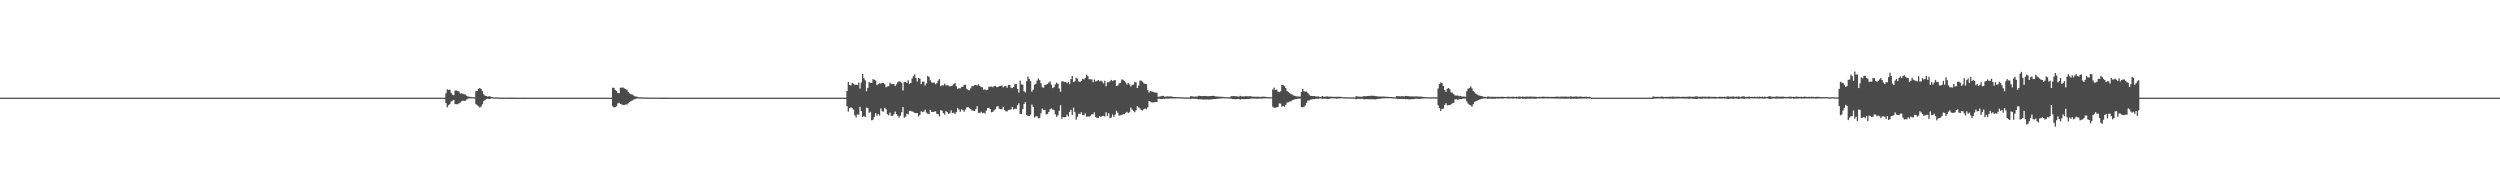 <?xml version="1.0" encoding="UTF-8"?>
<svg xmlns="http://www.w3.org/2000/svg" width="1920" height="150">
  <path d="M0 75.000h1v1.000H0zM1 75.000h1v1.000H1zM2 75.000h1v1.000H2zM3 75.000h1v1.000H3zM4 75.000h1v1.000H4zM5 75.000h1v1.000H5zM6 75.000h1v1.000H6zM7 75.000h1v1.000H7zM8 75.000h1v1.000H8zM9 75.000h1v1.000H9zM10 75.000h1v1.000H10zM11 75.000h1v1.000H11zM12 75.000h1v1.000H12zM13 75.000h1v1.000H13zM14 75.000h1v1.000H14zM15 75.000h1v1.000H15zM16 75.000h1v1.000H16zM17 75.000h1v1.000H17zM18 75.000h1v1.000H18zM19 75.000h1v1.000H19zM20 75.000h1v1.000H20zM21 75.000h1v1.000H21zM22 75.000h1v1.000H22zM23 75.000h1v1.000H23zM24 75.000h1v1.000H24zM25 75.000h1v1.000H25zM26 75.000h1v1.000H26zM27 75.000h1v1.000H27zM28 75.000h1v1.000H28zM29 75.000h1v1.000H29zM30 75.000h1v1.000H30zM31 75.000h1v1.000H31zM32 75.000h1v1.000H32zM33 75.000h1v1.000H33zM34 75.000h1v1.000H34zM35 75.000h1v1.000H35zM36 75.000h1v1.000H36zM37 75.000h1v1.000H37zM38 75.000h1v1.000H38zM39 75.000h1v1.000H39zM40 75.000h1v1.000H40zM41 75.000h1v1.000H41zM42 75.000h1v1.000H42zM43 75.000h1v1.000H43zM44 75.000h1v1.000H44zM45 75.000h1v1.000H45zM46 75.000h1v1.000H46zM47 75.000h1v1.000H47zM48 75.000h1v1.000H48zM49 75.000h1v1.000H49zM50 75.000h1v1.000H50zM51 75.000h1v1.000H51zM52 75.000h1v1.000H52zM53 75.000h1v1.000H53zM54 75.000h1v1.000H54zM55 75.000h1v1.000H55zM56 75.000h1v1.000H56zM57 75.000h1v1.000H57zM58 75.000h1v1.000H58zM59 75.000h1v1.000H59zM60 75.000h1v1.000H60zM61 75.000h1v1.000H61zM62 75.000h1v1.000H62zM63 75.000h1v1.000H63zM64 75.000h1v1.000H64zM65 75.000h1v1.000H65zM66 75.000h1v1.000H66zM67 75.000h1v1.000H67zM68 75.000h1v1.000H68zM69 75.000h1v1.000H69zM70 75.000h1v1.000H70zM71 75.000h1v1.000H71zM72 75.000h1v1.000H72zM73 75.000h1v1.000H73zM74 75.000h1v1.000H74zM75 75.000h1v1.000H75zM76 75.000h1v1.000H76zM77 75.000h1v1.000H77zM78 75.000h1v1.000H78zM79 75.000h1v1.000H79zM80 75.000h1v1.000H80zM81 75.000h1v1.000H81zM82 75.000h1v1.000H82zM83 75.000h1v1.000H83zM84 75.000h1v1.000H84zM85 75.000h1v1.000H85zM86 75.000h1v1.000H86zM87 75.000h1v1.000H87zM88 75.000h1v1.000H88zM89 75.000h1v1.000H89zM90 75.000h1v1.000H90zM91 75.000h1v1.000H91zM92 75.000h1v1.000H92zM93 75.000h1v1.000H93zM94 75.000h1v1.000H94zM95 75.000h1v1.000H95zM96 75.000h1v1.000H96zM97 75.000h1v1.000H97zM98 75.000h1v1.000H98zM99 75.000h1v1.000H99zM100 75.000h1v1.000H100zM101 75.000h1v1.000H101zM102 75.000h1v1.000H102zM103 75.000h1v1.000H103zM104 75.000h1v1.000H104zM105 75.000h1v1.000H105zM106 75.000h1v1.000H106zM107 75.000h1v1.000H107zM108 75.000h1v1.000H108zM109 75.000h1v1.000H109zM110 75.000h1v1.000H110zM111 75.000h1v1.000H111zM112 75.000h1v1.000H112zM113 75.000h1v1.000H113zM114 75.000h1v1.000H114zM115 75.000h1v1.000H115zM116 75.000h1v1.000H116zM117 75.000h1v1.000H117zM118 75.000h1v1.000H118zM119 75.000h1v1.000H119zM120 75.000h1v1.000H120zM121 75.000h1v1.000H121zM122 75.000h1v1.000H122zM123 75.000h1v1.000H123zM124 75.000h1v1.000H124zM125 75.000h1v1.000H125zM126 75.000h1v1.000H126zM127 75.000h1v1.000H127zM128 75.000h1v1.000H128zM129 75.000h1v1.000H129zM130 75.000h1v1.000H130zM131 75.000h1v1.000H131zM132 75.000h1v1.000H132zM133 75.000h1v1.000H133zM134 75.000h1v1.000H134zM135 75.000h1v1.000H135zM136 75.000h1v1.000H136zM137 75.000h1v1.000H137zM138 75.000h1v1.000H138zM139 75.000h1v1.000H139zM140 75.000h1v1.000H140zM141 75.000h1v1.000H141zM142 75.000h1v1.000H142zM143 75.000h1v1.000H143zM144 75.000h1v1.000H144zM145 75.000h1v1.000H145zM146 75.000h1v1.000H146zM147 75.000h1v1.000H147zM148 75.000h1v1.000H148zM149 75.000h1v1.000H149zM150 75.000h1v1.000H150zM151 75.000h1v1.000H151zM152 75.000h1v1.000H152zM153 75.000h1v1.000H153zM154 75.000h1v1.000H154zM155 75.000h1v1.000H155zM156 75.000h1v1.000H156zM157 75.000h1v1.000H157zM158 75.000h1v1.000H158zM159 75.000h1v1.000H159zM160 75.000h1v1.000H160zM161 75.000h1v1.000H161zM162 75.000h1v1.000H162zM163 75.000h1v1.000H163zM164 75.000h1v1.000H164zM165 75.000h1v1.000H165zM166 75.000h1v1.000H166zM167 75.000h1v1.000H167zM168 75.000h1v1.000H168zM169 75.000h1v1.000H169zM170 75.000h1v1.000H170zM171 75.000h1v1.000H171zM172 75.000h1v1.000H172zM173 75.000h1v1.000H173zM174 75.000h1v1.000H174zM175 75.000h1v1.000H175zM176 75.000h1v1.000H176zM177 75.000h1v1.000H177zM178 75.000h1v1.000H178zM179 75.000h1v1.000H179zM180 75.000h1v1.000H180zM181 75.000h1v1.000H181zM182 75.000h1v1.000H182zM183 75.000h1v1.000H183zM184 75.000h1v1.000H184zM185 75.000h1v1.000H185zM186 75.000h1v1.000H186zM187 75.000h1v1.000H187zM188 75.000h1v1.000H188zM189 75.000h1v1.000H189zM190 75.000h1v1.000H190zM191 75.000h1v1.000H191zM192 75.000h1v1.000H192zM193 75.000h1v1.000H193zM194 75.000h1v1.000H194zM195 75.000h1v1.000H195zM196 75.000h1v1.000H196zM197 75.000h1v1.000H197zM198 75.000h1v1.000H198zM199 75.000h1v1.000H199zM200 75.000h1v1.000H200zM201 75.000h1v1.000H201zM202 75.000h1v1.000H202zM203 75.000h1v1.000H203zM204 75.000h1v1.000H204zM205 75.000h1v1.000H205zM206 75.000h1v1.000H206zM207 75.000h1v1.000H207zM208 75.000h1v1.000H208zM209 75.000h1v1.000H209zM210 75.000h1v1.000H210zM211 75.000h1v1.000H211zM212 75.000h1v1.000H212zM213 75.000h1v1.000H213zM214 75.000h1v1.000H214zM215 75.000h1v1.000H215zM216 75.000h1v1.000H216zM217 75.000h1v1.000H217zM218 75.000h1v1.000H218zM219 75.000h1v1.000H219zM220 75.000h1v1.000H220zM221 75.000h1v1.000H221zM222 75.000h1v1.000H222zM223 75.000h1v1.000H223zM224 75.000h1v1.000H224zM225 75.000h1v1.000H225zM226 75.000h1v1.000H226zM227 75.000h1v1.000H227zM228 75.000h1v1.000H228zM229 75.000h1v1.000H229zM230 75.000h1v1.000H230zM231 75.000h1v1.000H231zM232 75.000h1v1.000H232zM233 75.000h1v1.000H233zM234 75.000h1v1.000H234zM235 75.000h1v1.000H235zM236 75.000h1v1.000H236zM237 75.000h1v1.000H237zM238 75.000h1v1.000H238zM239 75.000h1v1.000H239zM240 75.000h1v1.000H240zM241 75.000h1v1.000H241zM242 75.000h1v1.000H242zM243 75.000h1v1.000H243zM244 75.000h1v1.000H244zM245 75.000h1v1.000H245zM246 75.000h1v1.000H246zM247 75.000h1v1.000H247zM248 75.000h1v1.000H248zM249 75.000h1v1.000H249zM250 75.000h1v1.000H250zM251 75.000h1v1.000H251zM252 75.000h1v1.000H252zM253 75.000h1v1.000H253zM254 75.000h1v1.000H254zM255 75.000h1v1.000H255zM256 75.000h1v1.000H256zM257 75.000h1v1.000H257zM258 75.000h1v1.000H258zM259 75.000h1v1.000H259zM260 75.000h1v1.000H260zM261 75.000h1v1.000H261zM262 75.000h1v1.000H262zM263 75.000h1v1.000H263zM264 75.000h1v1.000H264zM265 75.000h1v1.000H265zM266 75.000h1v1.000H266zM267 75.000h1v1.000H267zM268 75.000h1v1.000H268zM269 75.000h1v1.000H269zM270 75.000h1v1.000H270zM271 75.000h1v1.000H271zM272 75.000h1v1.000H272zM273 75.000h1v1.000H273zM274 75.000h1v1.000H274zM275 75.000h1v1.000H275zM276 75.000h1v1.000H276zM277 75.000h1v1.000H277zM278 75.000h1v1.000H278zM279 75.000h1v1.000H279zM280 75.000h1v1.000H280zM281 75.000h1v1.000H281zM282 75.000h1v1.000H282zM283 75.000h1v1.000H283zM284 75.000h1v1.000H284zM285 75.000h1v1.000H285zM286 75.000h1v1.000H286zM287 75.000h1v1.000H287zM288 75.000h1v1.000H288zM289 75.000h1v1.000H289zM290 75.000h1v1.000H290zM291 75.000h1v1.000H291zM292 75.000h1v1.000H292zM293 75.000h1v1.000H293zM294 75.000h1v1.000H294zM295 75.000h1v1.000H295zM296 75.000h1v1.000H296zM297 75.000h1v1.000H297zM298 75.000h1v1.000H298zM299 75.000h1v1.000H299zM300 75.000h1v1.000H300zM301 75.000h1v1.000H301zM302 75.000h1v1.000H302zM303 75.000h1v1.000H303zM304 75.000h1v1.000H304zM305 75.000h1v1.000H305zM306 75.000h1v1.000H306zM307 75.000h1v1.000H307zM308 75.000h1v1.000H308zM309 75.000h1v1.000H309zM310 75.000h1v1.000H310zM311 75.000h1v1.000H311zM312 75.000h1v1.000H312zM313 75.000h1v1.000H313zM314 75.000h1v1.000H314zM315 75.000h1v1.000H315zM316 75.000h1v1.000H316zM317 75.000h1v1.000H317zM318 75.000h1v1.000H318zM319 75.000h1v1.000H319zM320 75.000h1v1.000H320zM321 75.000h1v1.000H321zM322 75.000h1v1.000H322zM323 75.000h1v1.000H323zM324 75.000h1v1.000H324zM325 75.000h1v1.000H325zM326 75.000h1v1.000H326zM327 75.000h1v1.000H327zM328 75.000h1v1.000H328zM329 75.000h1v1.000H329zM330 75.000h1v1.000H330zM331 75.000h1v1.000H331zM332 75.000h1v1.000H332zM333 75.000h1v1.000H333zM334 75.000h1v1.000H334zM335 75.000h1v1.000H335zM336 75.000h1v1.000H336zM337 75.000h1v1.000H337zM338 75.000h1v1.000H338zM339 75.000h1v1.000H339zM340 75.000h1v1.000H340zM341 75.000h1v1.000H341zM342 71.612h1v7.573H342zM343 68.605h1v13.849H343zM344 69.143h1v11.652H344zM345 68.822h1v11.184H345zM346 71.286h1v6.687H346zM347 72.721h1v4.629H347zM348 73.106h1v3.603H348zM349 69.586h1v10.377H349zM350 69.435h1v10.602H350zM351 70.007h1v10.121H351zM352 70.224h1v9.180H352zM353 71.889h1v6.870H353zM354 71.566h1v6.236H354zM355 72.063h1v5.201H355zM356 72.277h1v5.224H356zM357 72.632h1v4.752H357zM358 73.560h1v2.854H358zM359 74.172h1v1.513H359zM360 74.267h1v1.346H360zM361 74.408h1v1.086H361zM362 74.702h1v1.000H362zM363 74.585h1v1.000H363zM364 74.769h1v1.000H364zM365 69.998h1v9.980H365zM366 69.849h1v10.993H366zM367 68.341h1v13.324H367zM368 67.512h1v15.077H368zM369 68.277h1v13.662H369zM370 70.021h1v10.132H370zM371 72.341h1v5.449H371zM372 73.548h1v3.194H372zM373 73.803h1v2.402H373zM374 74.198h1v1.636H374zM375 73.929h1v2.134H375zM376 74.057h1v1.880H376zM377 74.520h1v1.000H377zM378 74.644h1v1.000H378zM379 74.814h1v1.000H379zM380 74.849h1v1.000H380zM381 74.806h1v1.000H381zM382 74.838h1v1.000H382zM383 74.906h1v1.000H383zM384 74.946h1v1.000H384zM385 74.928h1v1.000H385zM386 74.922h1v1.000H386zM387 74.963h1v1.000H387zM388 74.952h1v1.000H388zM389 74.951h1v1.000H389zM390 74.967h1v1.000H390zM391 74.960h1v1.000H391zM392 74.960h1v1.000H392zM393 74.963h1v1.000H393zM394 74.974h1v1.000H394zM395 74.974h1v1.000H395zM396 74.981h1v1.000H396zM397 74.986h1v1.000H397zM398 74.986h1v1.000H398zM399 74.989h1v1.000H399zM400 74.984h1v1.000H400zM401 74.981h1v1.000H401zM402 74.981h1v1.000H402zM403 74.993h1v1.000H403zM404 74.991h1v1.000H404zM405 74.992h1v1.000H405zM406 74.992h1v1.000H406zM407 74.992h1v1.000H407zM408 74.992h1v1.000H408zM409 74.992h1v1.000H409zM410 74.990h1v1.000H410zM411 74.993h1v1.000H411zM412 74.995h1v1.000H412zM413 74.997h1v1.000H413zM414 74.997h1v1.000H414zM415 74.997h1v1.000H415zM416 74.997h1v1.000H416zM417 74.997h1v1.000H417zM418 74.997h1v1.000H418zM419 74.997h1v1.000H419zM420 74.998h1v1.000H420zM421 74.998h1v1.000H421zM422 74.999h1v1.000H422zM423 74.998h1v1.000H423zM424 74.998h1v1.000H424zM425 74.998h1v1.000H425zM426 74.999h1v1.000H426zM427 74.999h1v1.000H427zM428 74.999h1v1.000H428zM429 74.999h1v1.000H429zM430 74.999h1v1.000H430zM431 75.000h1v1.000H431zM432 75.000h1v1.000H432zM433 74.999h1v1.000H433zM434 74.999h1v1.000H434zM435 74.999h1v1.000H435zM436 74.999h1v1.000H436zM437 74.999h1v1.000H437zM438 75.000h1v1.000H438zM439 75.000h1v1.000H439zM440 75.000h1v1.000H440zM441 75.000h1v1.000H441zM442 75.000h1v1.000H442zM443 75.000h1v1.000H443zM444 75.000h1v1.000H444zM445 75.000h1v1.000H445zM446 75.000h1v1.000H446zM447 75.000h1v1.000H447zM448 75.000h1v1.000H448zM449 75.000h1v1.000H449zM450 75.000h1v1.000H450zM451 75.000h1v1.000H451zM452 75.000h1v1.000H452zM453 75.000h1v1.000H453zM454 75.000h1v1.000H454zM455 75.000h1v1.000H455zM456 75.000h1v1.000H456zM457 75.000h1v1.000H457zM458 75.000h1v1.000H458zM459 75.000h1v1.000H459zM460 75.000h1v1.000H460zM461 75.000h1v1.000H461zM462 75.000h1v1.000H462zM463 75.000h1v1.000H463zM464 75.000h1v1.000H464zM465 75.000h1v1.000H465zM466 75.000h1v1.000H466zM467 75.000h1v1.000H467zM468 75.000h1v1.000H468zM469 75.000h1v1.000H469zM470 67.399h1v14.221H470zM471 67.443h1v15.090H471zM472 69.014h1v13.151H472zM473 69.815h1v11.788H473zM474 71.454h1v8.006H474zM475 71.525h1v7.393H475zM476 67.363h1v12.492H476zM477 67.308h1v12.814H477zM478 67.167h1v13.590H478zM479 67.907h1v12.702H479zM480 68.389h1v11.838H480zM481 68.958h1v11.349H481zM482 70.640h1v8.686H482zM483 71.741h1v6.680H483zM484 72.353h1v5.319H484zM485 72.515h1v4.725H485zM486 73.274h1v3.251H486zM487 73.866h1v2.319H487zM488 74.132h1v1.671H488zM489 74.408h1v1.241H489zM490 74.693h1v1.000H490zM491 74.757h1v1.000H491zM492 74.717h1v1.000H492zM493 74.776h1v1.000H493zM494 74.850h1v1.000H494zM495 74.875h1v1.000H495zM496 74.849h1v1.000H496zM497 74.898h1v1.000H497zM498 74.933h1v1.000H498zM499 74.935h1v1.000H499zM500 74.938h1v1.000H500zM501 74.936h1v1.000H501zM502 74.949h1v1.000H502zM503 74.940h1v1.000H503zM504 74.936h1v1.000H504zM505 74.938h1v1.000H505zM506 74.964h1v1.000H506zM507 74.971h1v1.000H507zM508 74.973h1v1.000H508zM509 74.974h1v1.000H509zM510 74.977h1v1.000H510zM511 74.977h1v1.000H511zM512 74.969h1v1.000H512zM513 74.978h1v1.000H513zM514 74.984h1v1.000H514zM515 74.987h1v1.000H515zM516 74.988h1v1.000H516zM517 74.989h1v1.000H517zM518 74.989h1v1.000H518zM519 74.990h1v1.000H519zM520 74.990h1v1.000H520zM521 74.988h1v1.000H521zM522 74.991h1v1.000H522zM523 74.995h1v1.000H523zM524 74.993h1v1.000H524zM525 74.992h1v1.000H525zM526 74.993h1v1.000H526zM527 74.996h1v1.000H527zM528 74.997h1v1.000H528zM529 74.996h1v1.000H529zM530 74.997h1v1.000H530zM531 74.997h1v1.000H531zM532 74.997h1v1.000H532zM533 74.998h1v1.000H533zM534 74.998h1v1.000H534zM535 74.999h1v1.000H535zM536 74.998h1v1.000H536zM537 74.998h1v1.000H537zM538 74.998h1v1.000H538zM539 74.999h1v1.000H539zM540 74.999h1v1.000H540zM541 74.999h1v1.000H541zM542 74.999h1v1.000H542zM543 74.999h1v1.000H543zM544 74.999h1v1.000H544zM545 74.999h1v1.000H545zM546 74.999h1v1.000H546zM547 74.999h1v1.000H547zM548 75.000h1v1.000H548zM549 75.000h1v1.000H549zM550 75.000h1v1.000H550zM551 74.999h1v1.000H551zM552 75.000h1v1.000H552zM553 75.000h1v1.000H553zM554 75.000h1v1.000H554zM555 75.000h1v1.000H555zM556 75.000h1v1.000H556zM557 75.000h1v1.000H557zM558 75.000h1v1.000H558zM559 75.000h1v1.000H559zM560 75.000h1v1.000H560zM561 75.000h1v1.000H561zM562 75.000h1v1.000H562zM563 75.000h1v1.000H563zM564 75.000h1v1.000H564zM565 75.000h1v1.000H565zM566 75.000h1v1.000H566zM567 75.000h1v1.000H567zM568 75.000h1v1.000H568zM569 75.000h1v1.000H569zM570 75.000h1v1.000H570zM571 75.000h1v1.000H571zM572 75.000h1v1.000H572zM573 75.000h1v1.000H573zM574 75.000h1v1.000H574zM575 75.000h1v1.000H575zM576 75.000h1v1.000H576zM577 75.000h1v1.000H577zM578 75.000h1v1.000H578zM579 75.000h1v1.000H579zM580 75.000h1v1.000H580zM581 75.000h1v1.000H581zM582 75.000h1v1.000H582zM583 75.000h1v1.000H583zM584 75.000h1v1.000H584zM585 75.000h1v1.000H585zM586 75.000h1v1.000H586zM587 75.000h1v1.000H587zM588 75.000h1v1.000H588zM589 75.000h1v1.000H589zM590 75.000h1v1.000H590zM591 75.000h1v1.000H591zM592 75.000h1v1.000H592zM593 75.000h1v1.000H593zM594 75.000h1v1.000H594zM595 75.000h1v1.000H595zM596 75.000h1v1.000H596zM597 75.000h1v1.000H597zM598 75.000h1v1.000H598zM599 75.000h1v1.000H599zM600 75.000h1v1.000H600zM601 75.000h1v1.000H601zM602 75.000h1v1.000H602zM603 75.000h1v1.000H603zM604 75.000h1v1.000H604zM605 75.000h1v1.000H605zM606 75.000h1v1.000H606zM607 75.000h1v1.000H607zM608 75.000h1v1.000H608zM609 75.000h1v1.000H609zM610 75.000h1v1.000H610zM611 75.000h1v1.000H611zM612 75.000h1v1.000H612zM613 75.000h1v1.000H613zM614 75.000h1v1.000H614zM615 75.000h1v1.000H615zM616 75.000h1v1.000H616zM617 75.000h1v1.000H617zM618 75.000h1v1.000H618zM619 75.000h1v1.000H619zM620 75.000h1v1.000H620zM621 75.000h1v1.000H621zM622 75.000h1v1.000H622zM623 75.000h1v1.000H623zM624 75.000h1v1.000H624zM625 75.000h1v1.000H625zM626 75.000h1v1.000H626zM627 75.000h1v1.000H627zM628 75.000h1v1.000H628zM629 75.000h1v1.000H629zM630 75.000h1v1.000H630zM631 75.000h1v1.000H631zM632 75.000h1v1.000H632zM633 75.000h1v1.000H633zM634 75.000h1v1.000H634zM635 75.000h1v1.000H635zM636 75.000h1v1.000H636zM637 75.000h1v1.000H637zM638 75.000h1v1.000H638zM639 75.000h1v1.000H639zM640 75.000h1v1.000H640zM641 75.000h1v1.000H641zM642 75.000h1v1.000H642zM643 75.000h1v1.000H643zM644 75.000h1v1.000H644zM645 75.000h1v1.000H645zM646 75.000h1v1.000H646zM647 75.000h1v1.000H647zM648 75.000h1v1.000H648zM649 75.000h1v1.000H649zM650 69.955h1v11.573H650zM651 62.918h1v22.801H651zM652 65.172h1v17.843H652zM653 65.687h1v16.735H653zM654 63.566h1v19.417H654zM655 64.258h1v19.902H655zM656 65.114h1v23.468H656zM657 65.057h1v25.176H657zM658 65.330h1v22.592H658zM659 63.423h1v24.654H659zM660 67.994h1v14.004H660zM661 63.319h1v21.966H661zM662 56.814h1v33.114H662zM663 60.067h1v28.972H663zM664 61.683h1v28.163H664zM665 70.078h1v12.607H665zM666 67.483h1v15.520H666zM667 63.029h1v23.610H667zM668 63.691h1v22.133H668zM669 63.693h1v28.678H669zM670 60.797h1v31.100H670zM671 61.271h1v28.541H671zM672 61.865h1v24.904H672zM673 65.365h1v23.566H673zM674 64.639h1v22.975H674zM675 64.071h1v24.673H675zM676 64.177h1v19.098H676zM677 63.755h1v21.627H677zM678 63.736h1v22.040H678zM679 64.615h1v18.226H679zM680 67.000h1v16.884H680zM681 66.358h1v21.298H681zM682 66.138h1v22.451H682zM683 63.424h1v23.118H683zM684 64.564h1v24.383H684zM685 64.459h1v24.539H685zM686 64.573h1v23.198H686zM687 66.101h1v19.578H687zM688 64.816h1v22.858H688zM689 63.173h1v25.808H689zM690 62.462h1v27.844H690zM691 62.841h1v26.046H691zM692 63.517h1v22.780H692zM693 69.521h1v12.723H693zM694 62.914h1v27.501H694zM695 63.045h1v26.597H695zM696 63.642h1v23.711H696zM697 61.666h1v26.223H697zM698 64.469h1v20.669H698zM699 63.724h1v21.428H699zM700 60.331h1v25.340H700zM701 58.517h1v27.363H701zM702 57.196h1v29.599H702zM703 59.955h1v26.916H703zM704 62.672h1v24.181H704zM705 59.883h1v29.486H705zM706 60.404h1v27.818H706zM707 64.549h1v20.900H707zM708 62.665h1v23.429H708zM709 62.647h1v23.017H709zM710 65.605h1v18.647H710zM711 63.984h1v22.458H711zM712 58.341h1v29.041H712zM713 59.082h1v28.496H713zM714 61.691h1v22.754H714zM715 63.259h1v22.673H715zM716 63.482h1v22.508H716zM717 63.454h1v22.263H717zM718 64.730h1v20.704H718zM719 63.945h1v23.453H719zM720 61.947h1v25.792H720zM721 60.798h1v28.627H721zM722 66.204h1v18.357H722zM723 65.410h1v19.617H723zM724 65.580h1v21.339H724zM725 64.249h1v23.754H725zM726 65.622h1v19.771H726zM727 65.358h1v20.834H727zM728 65.697h1v21.747H728zM729 66.385h1v20.567H729zM730 65.977h1v18.860H730zM731 65.730h1v21.180H731zM732 64.671h1v21.870H732zM733 63.684h1v23.913H733zM734 66.235h1v19.957H734zM735 68.386h1v14.463H735zM736 67.742h1v16.400H736zM737 67.901h1v17.932H737zM738 66.835h1v17.124H738zM739 66.622h1v18.024H739zM740 65.137h1v20.688H740zM741 65.158h1v18.958H741zM742 68.156h1v14.357H742zM743 68.923h1v13.267H743zM744 69.384h1v13.755H744zM745 67.891h1v15.767H745zM746 66.049h1v18.916H746zM747 66.207h1v18.783H747zM748 65.381h1v19.857H748zM749 65.174h1v18.611H749zM750 65.723h1v15.826H750zM751 64.677h1v21.979H751zM752 65.965h1v20.958H752zM753 66.889h1v18.899H753zM754 67.071h1v19.991H754zM755 68.963h1v17.674H755zM756 68.603h1v18.520H756zM757 69.236h1v15.738H757zM758 68.858h1v14.116H758zM759 66.713h1v16.062H759zM760 66.487h1v17.235H760zM761 66.435h1v19.796H761zM762 67.015h1v18.878H762zM763 66.087h1v18.639H763zM764 66.111h1v17.742H764zM765 66.906h1v15.023H765zM766 66.833h1v14.686H766zM767 66.096h1v17.409H767zM768 66.013h1v17.876H768zM769 65.669h1v18.257H769zM770 67.053h1v14.951H770zM771 66.127h1v18.364H771zM772 65.987h1v19.515H772zM773 67.380h1v18.164H773zM774 65.171h1v19.357H774zM775 65.297h1v18.972H775zM776 67.335h1v16.709H776zM777 67.647h1v14.491H777zM778 66.803h1v17.394H778zM779 64.583h1v18.852H779zM780 64.569h1v19.094H780zM781 68.341h1v12.464H781zM782 71.116h1v8.195H782zM783 61.901h1v25.512H783zM784 64.833h1v22.796H784zM785 64.969h1v18.881H785zM786 70.067h1v9.684H786zM787 70.948h1v7.444H787zM788 62.384h1v25.979H788zM789 58.818h1v30.239H789zM790 60.611h1v28.508H790zM791 62.361h1v25.599H791zM792 70.417h1v9.858H792zM793 68.921h1v13.157H793zM794 65.014h1v25.235H794zM795 64.303h1v25.016H795zM796 61.903h1v27.354H796zM797 60.281h1v30.653H797zM798 61.591h1v28.887H798zM799 63.909h1v23.108H799zM800 67.032h1v16.398H800zM801 67.269h1v17.153H801zM802 65.168h1v19.204H802zM803 64.992h1v22.956H803zM804 64.451h1v23.043H804zM805 63.379h1v22.648H805zM806 62.587h1v21.330H806zM807 65.029h1v18.242H807zM808 67.616h1v16.460H808zM809 66.945h1v17.700H809zM810 64.803h1v22.990H810zM811 63.465h1v26.253H811zM812 64.332h1v24.187H812zM813 67.889h1v17.125H813zM814 70.437h1v10.379H814zM815 62.455h1v28.758H815zM816 62.488h1v27.299H816zM817 63.044h1v27.051H817zM818 62.984h1v26.826H818zM819 63.931h1v24.014H819zM820 63.016h1v26.405H820zM821 64.647h1v21.251H821zM822 60.718h1v23.651H822zM823 58.364h1v29.974H823zM824 63.017h1v19.683H824zM825 62.434h1v23.782H825zM826 59.710h1v32.179H826zM827 60.355h1v29.340H827zM828 62.489h1v24.772H828zM829 62.918h1v24.677H829zM830 62.048h1v24.094H830zM831 60.426h1v27.999H831zM832 61.014h1v27.433H832zM833 59.752h1v27.214H833zM834 57.311h1v32.401H834zM835 58.441h1v31.014H835zM836 60.869h1v28.751H836zM837 60.850h1v28.079H837zM838 61.016h1v26.790H838zM839 63.112h1v24.581H839zM840 61.108h1v25.098H840zM841 62.604h1v27.315H841zM842 62.205h1v28.314H842zM843 61.415h1v29.031H843zM844 62.480h1v26.867H844zM845 61.997h1v27.784H845zM846 62.600h1v26.548H846zM847 64.072h1v24.932H847zM848 62.051h1v27.467H848zM849 66.269h1v19.964H849zM850 63.195h1v25.816H850zM851 63.242h1v23.730H851zM852 62.405h1v28.430H852zM853 61.374h1v28.860H853zM854 62.252h1v25.691H854zM855 61.600h1v28.308H855zM856 61.583h1v26.492H856zM857 66.070h1v18.964H857zM858 65.609h1v21.021H858zM859 64.083h1v24.794H859zM860 63.737h1v24.830H860zM861 60.987h1v27.269H861zM862 61.283h1v26.404H862zM863 62.270h1v25.440H863zM864 63.288h1v23.419H864zM865 64.937h1v20.996H865zM866 63.656h1v23.127H866zM867 64.836h1v21.382H867zM868 66.473h1v16.138H868zM869 65.163h1v18.994H869zM870 65.023h1v20.138H870zM871 62.866h1v23.357H871zM872 63.342h1v21.332H872zM873 67.560h1v13.908H873zM874 65.604h1v16.914H874zM875 61.867h1v21.429H875zM876 61.968h1v22.445H876zM877 62.727h1v22.049H877zM878 63.997h1v19.857H878zM879 64.448h1v18.868H879zM880 64.629h1v19.330H880zM881 69.211h1v13.170H881zM882 71.103h1v6.465H882zM883 69.920h1v8.175H883zM884 70.184h1v8.490H884zM885 70.497h1v8.232H885zM886 70.898h1v7.537H886zM887 71.093h1v7.182H887zM888 71.163h1v7.180H888zM889 74.326h1v1.545H889zM890 74.206h1v1.602H890zM891 73.974h1v2.079H891zM892 73.637h1v2.437H892zM893 73.657h1v2.142H893zM894 74.292h1v1.630H894zM895 74.242h1v1.479H895zM896 73.952h1v1.791H896zM897 74.073h1v1.704H897zM898 74.009h1v1.629H898zM899 74.057h1v1.630H899zM900 74.301h1v1.314H900zM901 74.498h1v1.057H901zM902 74.476h1v1.180H902zM903 74.605h1v1.029H903zM904 74.527h1v1.000H904zM905 74.566h1v1.000H905zM906 74.738h1v1.000H906zM907 74.680h1v1.000H907zM908 74.700h1v1.000H908zM909 74.780h1v1.000H909zM910 74.777h1v1.000H910zM911 74.805h1v1.000H911zM912 74.831h1v1.000H912zM913 74.877h1v1.000H913zM914 73.824h1v2.350H914zM915 73.983h1v1.727H915zM916 74.159h1v1.654H916zM917 74.244h1v1.580H917zM918 74.143h1v1.683H918zM919 74.123h1v1.933H919zM920 73.584h1v2.778H920zM921 73.595h1v2.632H921zM922 73.726h1v2.602H922zM923 73.868h1v2.422H923zM924 73.721h1v2.817H924zM925 73.691h1v2.642H925zM926 73.789h1v2.630H926zM927 73.886h1v2.431H927zM928 73.900h1v2.633H928zM929 73.725h1v2.657H929zM930 73.753h1v2.582H930zM931 73.578h1v2.599H931zM932 73.705h1v2.324H932zM933 74.052h1v1.958H933zM934 74.110h1v1.795H934zM935 74.183h1v1.602H935zM936 74.231h1v1.488H936zM937 74.298h1v1.391H937zM938 74.366h1v1.141H938zM939 74.448h1v1.002H939zM940 74.526h1v1.000H940zM941 74.636h1v1.000H941zM942 74.641h1v1.000H942zM943 74.681h1v1.000H943zM944 74.758h1v1.000H944zM945 73.880h1v1.904H945zM946 73.834h1v2.325H946zM947 73.779h1v2.243H947zM948 73.889h1v2.347H948zM949 73.917h1v2.245H949zM950 74.055h1v1.951H950zM951 74.222h1v1.749H951zM952 73.556h1v2.983H952zM953 74.020h1v1.987H953zM954 74.050h1v1.966H954zM955 74.102h1v2.073H955zM956 73.808h1v2.309H956zM957 73.946h1v2.140H957zM958 73.959h1v2.065H958zM959 73.944h1v1.949H959zM960 73.899h1v1.909H960zM961 74.208h1v1.424H961zM962 74.252h1v1.463H962zM963 74.292h1v1.360H963zM964 74.290h1v1.505H964zM965 74.222h1v1.594H965zM966 74.297h1v1.460H966zM967 74.388h1v1.290H967zM968 74.368h1v1.374H968zM969 74.279h1v1.423H969zM970 74.203h1v1.403H970zM971 74.289h1v1.260H971zM972 74.459h1v1.047H972zM973 74.548h1v1.000H973zM974 74.587h1v1.000H974zM975 74.630h1v1.000H975zM976 74.645h1v1.000H976zM977 68.787h1v13.195H977zM978 67.287h1v15.574H978zM979 69.115h1v13.589H979zM980 68.772h1v13.673H980zM981 70.392h1v11.746H981zM982 70.684h1v8.720H982zM983 70.120h1v9.469H983zM984 65.318h1v16.651H984zM985 65.373h1v15.950H985zM986 66.215h1v15.779H986zM987 67.553h1v12.909H987zM988 69.935h1v8.844H988zM989 70.722h1v7.794H989zM990 71.538h1v6.494H990zM991 72.401h1v5.340H991zM992 72.621h1v4.382H992zM993 73.282h1v3.372H993zM994 73.698h1v2.529H994zM995 73.966h1v2.090H995zM996 74.069h1v1.819H996zM997 74.102h1v1.692H997zM998 74.207h1v1.461H998zM999 70.657h1v11.612H999zM1000 68.375h1v14.039H1000zM1001 70.075h1v11.993H1001zM1002 70.360h1v10.577H1002zM1003 70.279h1v8.686H1003zM1004 71.459h1v5.737H1004zM1005 72.578h1v4.641H1005zM1006 73.598h1v2.925H1006zM1007 73.670h1v2.668H1007zM1008 73.846h1v2.248H1008zM1009 73.745h1v2.462H1009zM1010 74.026h1v1.890H1010zM1011 74.141h1v1.691H1011zM1012 74.034h1v1.860H1012zM1013 74.359h1v1.265H1013zM1014 74.582h1v1.000H1014zM1015 73.741h1v2.318H1015zM1016 74.264h1v1.558H1016zM1017 74.290h1v1.449H1017zM1018 74.086h1v1.815H1018zM1019 74.009h1v1.942H1019zM1020 74.264h1v1.642H1020zM1021 74.216h1v1.480H1021zM1022 74.229h1v1.355H1022zM1023 74.351h1v1.133H1023zM1024 74.331h1v1.242H1024zM1025 74.349h1v1.220H1025zM1026 74.335h1v1.472H1026zM1027 74.279h1v1.398H1027zM1028 74.310h1v1.276H1028zM1029 74.331h1v1.221H1029zM1030 74.432h1v1.000H1030zM1031 74.685h1v1.000H1031zM1032 74.678h1v1.000H1032zM1033 74.725h1v1.000H1033zM1034 74.637h1v1.000H1034zM1035 74.699h1v1.000H1035zM1036 74.775h1v1.000H1036zM1037 74.746h1v1.000H1037zM1038 74.758h1v1.000H1038zM1039 74.771h1v1.000H1039zM1040 74.837h1v1.000H1040zM1041 73.823h1v2.401H1041zM1042 74.085h1v1.782H1042zM1043 74.211h1v1.577H1043zM1044 74.224h1v1.752H1044zM1045 74.289h1v1.530H1045zM1046 74.168h1v1.659H1046zM1047 73.825h1v2.519H1047zM1048 73.944h1v2.220H1048zM1049 73.834h1v2.243H1049zM1050 73.668h1v2.590H1050zM1051 73.718h1v2.568H1051zM1052 73.591h1v2.645H1052zM1053 73.424h1v2.736H1053zM1054 73.618h1v2.651H1054zM1055 73.551h1v2.755H1055zM1056 73.809h1v2.564H1056zM1057 73.935h1v2.140H1057zM1058 74.062h1v1.853H1058zM1059 74.119h1v1.802H1059zM1060 74.142h1v1.579H1060zM1061 74.167h1v1.434H1061zM1062 74.072h1v1.469H1062zM1063 74.185h1v1.343H1063zM1064 74.315h1v1.118H1064zM1065 74.328h1v1.179H1065zM1066 74.416h1v1.023H1066zM1067 74.476h1v1.000H1067zM1068 74.497h1v1.000H1068zM1069 74.599h1v1.000H1069zM1070 74.707h1v1.000H1070zM1071 74.730h1v1.000H1071zM1072 73.840h1v1.903H1072zM1073 73.817h1v2.339H1073zM1074 73.863h1v2.113H1074zM1075 74.041h1v1.893H1075zM1076 73.813h1v2.176H1076zM1077 73.930h1v2.166H1077zM1078 74.018h1v1.894H1078zM1079 73.624h1v2.610H1079zM1080 73.803h1v2.252H1080zM1081 73.814h1v2.475H1081zM1082 73.978h1v2.287H1082zM1083 74.043h1v2.238H1083zM1084 74.044h1v2.080H1084zM1085 74.031h1v2.183H1085zM1086 74.080h1v1.811H1086zM1087 74.049h1v1.811H1087zM1088 74.083h1v1.758H1088zM1089 74.148h1v1.758H1089zM1090 74.176h1v1.802H1090zM1091 74.123h1v1.608H1091zM1092 74.335h1v1.382H1092zM1093 74.440h1v1.168H1093zM1094 74.554h1v1.000H1094zM1095 74.623h1v1.000H1095zM1096 74.693h1v1.000H1096zM1097 74.729h1v1.000H1097zM1098 74.733h1v1.000H1098zM1099 74.701h1v1.000H1099zM1100 74.691h1v1.000H1100zM1101 74.757h1v1.000H1101zM1102 74.764h1v1.000H1102zM1103 74.773h1v1.000H1103zM1104 67.924h1v12.961H1104zM1105 64.459h1v18.531H1105zM1106 63.353h1v21.880H1106zM1107 63.889h1v19.729H1107zM1108 66.050h1v17.413H1108zM1109 69.015h1v11.579H1109zM1110 70.553h1v8.722H1110zM1111 68.142h1v12.720H1111zM1112 67.606h1v13.206H1112zM1113 68.564h1v12.054H1113zM1114 71.076h1v8.975H1114zM1115 71.127h1v8.221H1115zM1116 72.273h1v6.642H1116zM1117 73.326h1v3.012H1117zM1118 73.428h1v2.829H1118zM1119 73.250h1v3.374H1119zM1120 73.862h1v2.420H1120zM1121 73.651h1v2.438H1121zM1122 74.058h1v2.095H1122zM1123 74.127h1v1.637H1123zM1124 74.130h1v1.632H1124zM1125 74.290h1v1.368H1125zM1126 70.099h1v7.845H1126zM1127 68.095h1v11.500H1127zM1128 67.589h1v12.912H1128zM1129 66.326h1v14.596H1129zM1130 67.880h1v14.067H1130zM1131 69.871h1v10.196H1131zM1132 70.935h1v7.273H1132zM1133 71.999h1v5.727H1133zM1134 72.596h1v4.680H1134zM1135 73.216h1v3.695H1135zM1136 73.429h1v2.952H1136zM1137 73.741h1v2.257H1137zM1138 73.955h1v1.825H1138zM1139 74.267h1v1.377H1139zM1140 74.405h1v1.222H1140zM1141 74.478h1v1.102H1141zM1142 74.146h1v1.753H1142zM1143 74.208h1v1.577H1143zM1144 74.331h1v1.414H1144zM1145 74.292h1v1.537H1145zM1146 74.276h1v1.544H1146zM1147 74.392h1v1.332H1147zM1148 74.326h1v1.500H1148zM1149 74.409h1v1.180H1149zM1150 74.337h1v1.403H1150zM1151 74.366h1v1.317H1151zM1152 74.335h1v1.317H1152zM1153 74.299h1v1.358H1153zM1154 74.343h1v1.357H1154zM1155 74.401h1v1.135H1155zM1156 74.482h1v1.055H1156zM1157 74.311h1v1.278H1157zM1158 74.252h1v1.462H1158zM1159 74.400h1v1.212H1159zM1160 74.406h1v1.182H1160zM1161 74.302h1v1.402H1161zM1162 74.254h1v1.409H1162zM1163 74.515h1v1.017H1163zM1164 74.208h1v1.525H1164zM1165 74.382h1v1.210H1165zM1166 74.143h1v1.726H1166zM1167 74.203h1v1.649H1167zM1168 74.398h1v1.181H1168zM1169 74.092h1v1.839H1169zM1170 74.322h1v1.415H1170zM1171 74.216h1v1.695H1171zM1172 74.140h1v1.751H1172zM1173 74.218h1v1.496H1173zM1174 74.198h1v1.632H1174zM1175 74.118h1v1.700H1175zM1176 74.244h1v1.407H1176zM1177 74.261h1v1.530H1177zM1178 74.313h1v1.485H1178zM1179 74.316h1v1.501H1179zM1180 74.437h1v1.217H1180zM1181 74.446h1v1.047H1181zM1182 74.269h1v1.425H1182zM1183 74.442h1v1.139H1183zM1184 74.246h1v1.377H1184zM1185 74.200h1v1.482H1185zM1186 74.353h1v1.252H1186zM1187 74.406h1v1.085H1187zM1188 74.288h1v1.405H1188zM1189 74.370h1v1.190H1189zM1190 74.422h1v1.143H1190zM1191 74.403h1v1.193H1191zM1192 74.370h1v1.244H1192zM1193 74.389h1v1.281H1193zM1194 74.296h1v1.404H1194zM1195 74.257h1v1.482H1195zM1196 74.215h1v1.507H1196zM1197 74.368h1v1.281H1197zM1198 74.220h1v1.571H1198zM1199 74.174h1v1.571H1199zM1200 74.211h1v1.515H1200zM1201 74.263h1v1.617H1201zM1202 74.139h1v1.670H1202zM1203 74.282h1v1.508H1203zM1204 74.221h1v1.484H1204zM1205 74.313h1v1.285H1205zM1206 73.899h1v2.237H1206zM1207 74.320h1v1.355H1207zM1208 74.229h1v1.622H1208zM1209 74.192h1v1.523H1209zM1210 74.050h1v1.896H1210zM1211 74.216h1v1.622H1211zM1212 74.305h1v1.452H1212zM1213 74.159h1v1.576H1213zM1214 74.171h1v1.599H1214zM1215 74.404h1v1.272H1215zM1216 74.341h1v1.399H1216zM1217 74.298h1v1.313H1217zM1218 74.193h1v1.555H1218zM1219 74.533h1v1.034H1219zM1220 74.279h1v1.479H1220zM1221 74.465h1v1.108H1221zM1222 75.000h1v1.000H1222zM1223 75.000h1v1.000H1223zM1224 75.000h1v1.000H1224zM1225 75.000h1v1.000H1225zM1226 75.000h1v1.000H1226zM1227 75.000h1v1.000H1227zM1228 75.000h1v1.000H1228zM1229 75.000h1v1.000H1229zM1230 75.000h1v1.000H1230zM1231 75.000h1v1.000H1231zM1232 75.000h1v1.000H1232zM1233 75.000h1v1.000H1233zM1234 75.000h1v1.000H1234zM1235 75.000h1v1.000H1235zM1236 75.000h1v1.000H1236zM1237 75.000h1v1.000H1237zM1238 75.000h1v1.000H1238zM1239 75.000h1v1.000H1239zM1240 75.000h1v1.000H1240zM1241 75.000h1v1.000H1241zM1242 75.000h1v1.000H1242zM1243 75.000h1v1.000H1243zM1244 75.000h1v1.000H1244zM1245 75.000h1v1.000H1245zM1246 75.000h1v1.000H1246zM1247 75.000h1v1.000H1247zM1248 75.000h1v1.000H1248zM1249 75.000h1v1.000H1249zM1250 75.000h1v1.000H1250zM1251 75.000h1v1.000H1251zM1252 75.000h1v1.000H1252zM1253 75.000h1v1.000H1253zM1254 75.000h1v1.000H1254zM1255 75.000h1v1.000H1255zM1256 75.000h1v1.000H1256zM1257 75.000h1v1.000H1257zM1258 75.000h1v1.000H1258zM1259 75.000h1v1.000H1259zM1260 75.000h1v1.000H1260zM1261 75.000h1v1.000H1261zM1262 75.000h1v1.000H1262zM1263 75.000h1v1.000H1263zM1264 75.000h1v1.000H1264zM1265 75.000h1v1.000H1265zM1266 75.000h1v1.000H1266zM1267 75.000h1v1.000H1267zM1268 75.000h1v1.000H1268zM1269 74.070h1v1.891H1269zM1270 74.218h1v1.479H1270zM1271 74.396h1v1.299H1271zM1272 74.355h1v1.325H1272zM1273 74.364h1v1.197H1273zM1274 74.422h1v1.197H1274zM1275 74.170h1v1.524H1275zM1276 74.209h1v1.497H1276zM1277 74.331h1v1.402H1277zM1278 74.458h1v1.126H1278zM1279 74.399h1v1.208H1279zM1280 74.322h1v1.353H1280zM1281 74.386h1v1.305H1281zM1282 74.222h1v1.552H1282zM1283 74.343h1v1.308H1283zM1284 74.146h1v1.637H1284zM1285 74.226h1v1.552H1285zM1286 74.354h1v1.250H1286zM1287 74.269h1v1.362H1287zM1288 74.302h1v1.386H1288zM1289 74.275h1v1.324H1289zM1290 74.446h1v1.198H1290zM1291 74.418h1v1.228H1291zM1292 74.287h1v1.404H1292zM1293 74.364h1v1.351H1293zM1294 74.327h1v1.403H1294zM1295 74.347h1v1.285H1295zM1296 74.253h1v1.533H1296zM1297 74.142h1v1.762H1297zM1298 74.259h1v1.421H1298zM1299 74.375h1v1.399H1299zM1300 74.257h1v1.626H1300zM1301 74.242h1v1.606H1301zM1302 74.006h1v2.006H1302zM1303 74.055h1v1.853H1303zM1304 74.350h1v1.296H1304zM1305 74.305h1v1.464H1305zM1306 74.289h1v1.572H1306zM1307 74.158h1v1.693H1307zM1308 74.309h1v1.270H1308zM1309 74.197h1v1.589H1309zM1310 74.363h1v1.308H1310zM1311 74.290h1v1.377H1311zM1312 74.163h1v1.642H1312zM1313 74.346h1v1.272H1313zM1314 74.348h1v1.250H1314zM1315 74.417h1v1.274H1315zM1316 74.281h1v1.426H1316zM1317 74.279h1v1.478H1317zM1318 74.618h1v1.000H1318zM1319 74.453h1v1.105H1319zM1320 74.277h1v1.457H1320zM1321 74.362h1v1.333H1321zM1322 74.337h1v1.396H1322zM1323 74.387h1v1.205H1323zM1324 74.314h1v1.389H1324zM1325 74.435h1v1.170H1325zM1326 74.051h1v1.831H1326zM1327 74.070h1v1.988H1327zM1328 74.305h1v1.401H1328zM1329 74.231h1v1.460H1329zM1330 74.111h1v1.734H1330zM1331 74.073h1v1.790H1331zM1332 74.400h1v1.156H1332zM1333 74.210h1v1.531H1333zM1334 74.173h1v1.666H1334zM1335 74.052h1v1.989H1335zM1336 74.424h1v1.158H1336zM1337 74.262h1v1.537H1337zM1338 73.976h1v1.735H1338zM1339 73.967h1v2.001H1339zM1340 74.434h1v1.177H1340zM1341 74.342h1v1.314H1341zM1342 74.318h1v1.322H1342zM1343 74.162h1v1.647H1343zM1344 74.434h1v1.089H1344zM1345 74.331h1v1.200H1345zM1346 74.431h1v1.173H1346zM1347 74.263h1v1.326H1347zM1348 74.469h1v1.045H1348zM1349 74.277h1v1.357H1349zM1350 74.376h1v1.248H1350zM1351 74.124h1v1.626H1351zM1352 74.479h1v1.020H1352zM1353 74.205h1v1.445H1353zM1354 74.547h1v1.179H1354zM1355 74.207h1v1.497H1355zM1356 74.489h1v1.022H1356zM1357 74.357h1v1.160H1357zM1358 73.975h1v1.900H1358zM1359 73.897h1v2.159H1359zM1360 74.288h1v1.428H1360zM1361 74.306h1v1.361H1361zM1362 74.387h1v1.153H1362zM1363 74.229h1v1.504H1363zM1364 74.028h1v1.756H1364zM1365 74.202h1v1.517H1365zM1366 74.291h1v1.372H1366zM1367 74.261h1v1.484H1367zM1368 74.239h1v1.509H1368zM1369 74.139h1v1.563H1369zM1370 74.379h1v1.160H1370zM1371 74.376h1v1.174H1371zM1372 74.434h1v1.205H1372zM1373 74.409h1v1.084H1373zM1374 74.172h1v1.571H1374zM1375 74.253h1v1.468H1375zM1376 74.431h1v1.052H1376zM1377 74.339h1v1.526H1377zM1378 74.447h1v1.216H1378zM1379 74.123h1v1.669H1379zM1380 74.252h1v1.358H1380zM1381 74.369h1v1.320H1381zM1382 74.395h1v1.135H1382zM1383 74.317h1v1.463H1383zM1384 74.519h1v1.034H1384zM1385 74.165h1v1.553H1385zM1386 74.219h1v1.412H1386zM1387 74.391h1v1.252H1387zM1388 74.424h1v1.082H1388zM1389 74.291h1v1.401H1389zM1390 74.420h1v1.146H1390zM1391 74.264h1v1.363H1391zM1392 74.355h1v1.217H1392zM1393 74.532h1v1.113H1393zM1394 74.379h1v1.379H1394zM1395 74.284h1v1.366H1395zM1396 74.379h1v1.230H1396zM1397 74.390h1v1.190H1397zM1398 74.527h1v1.037H1398zM1399 74.611h1v1.000H1399zM1400 74.561h1v1.000H1400zM1401 74.631h1v1.000H1401zM1402 74.476h1v1.026H1402zM1403 74.545h1v1.000H1403zM1404 74.708h1v1.000H1404zM1405 74.773h1v1.000H1405zM1406 74.724h1v1.000H1406zM1407 74.647h1v1.000H1407zM1408 74.660h1v1.000H1408zM1409 74.785h1v1.000H1409zM1410 74.748h1v1.000H1410zM1411 74.795h1v1.000H1411zM1412 68.210h1v13.252H1412zM1413 62.802h1v25.699H1413zM1414 63.482h1v24.462H1414zM1415 63.762h1v21.189H1415zM1416 65.113h1v17.719H1416zM1417 66.792h1v13.736H1417zM1418 66.085h1v15.375H1418zM1419 61.276h1v30.981H1419zM1420 61.056h1v29.264H1420zM1421 57.316h1v32.043H1421zM1422 58.435h1v30.686H1422zM1423 62.133h1v22.691H1423zM1424 54.949h1v36.143H1424zM1425 57.326h1v32.315H1425zM1426 57.133h1v35.678H1426zM1427 67.612h1v16.546H1427zM1428 63.998h1v20.366H1428zM1429 59.431h1v30.967H1429zM1430 60.217h1v30.210H1430zM1431 58.222h1v31.582H1431zM1432 58.167h1v32.620H1432zM1433 59.786h1v29.236H1433zM1434 60.480h1v32.506H1434zM1435 62.833h1v25.889H1435zM1436 62.734h1v26.360H1436zM1437 62.666h1v27.215H1437zM1438 59.860h1v29.768H1438zM1439 60.084h1v27.773H1439zM1440 62.164h1v25.858H1440zM1441 62.824h1v26.507H1441zM1442 62.166h1v26.579H1442zM1443 60.954h1v28.409H1443zM1444 59.933h1v30.837H1444zM1445 61.487h1v27.933H1445zM1446 63.314h1v26.003H1446zM1447 64.542h1v25.174H1447zM1448 63.140h1v28.117H1448zM1449 63.222h1v26.043H1449zM1450 59.249h1v32.931H1450zM1451 55.802h1v35.712H1451zM1452 58.378h1v30.847H1452zM1453 64.217h1v24.760H1453zM1454 65.265h1v23.138H1454zM1455 61.793h1v24.579H1455zM1456 60.644h1v27.260H1456zM1457 62.362h1v25.945H1457zM1458 59.824h1v28.663H1458zM1459 58.717h1v28.623H1459zM1460 59.987h1v27.253H1460zM1461 58.371h1v31.992H1461zM1462 57.773h1v33.962H1462zM1463 59.006h1v32.536H1463zM1464 59.690h1v31.978H1464zM1465 60.001h1v30.079H1465zM1466 63.102h1v28.003H1466zM1467 62.050h1v27.482H1467zM1468 59.740h1v30.373H1468zM1469 61.127h1v29.102H1469zM1470 61.751h1v26.481H1470zM1471 62.120h1v26.200H1471zM1472 62.492h1v27.117H1472zM1473 58.590h1v30.183H1473zM1474 62.618h1v22.840H1474zM1475 62.528h1v23.830H1475zM1476 60.126h1v27.477H1476zM1477 61.042h1v27.877H1477zM1478 60.464h1v28.230H1478zM1479 58.275h1v29.905H1479zM1480 61.277h1v26.948H1480zM1481 58.916h1v32.357H1481zM1482 65.178h1v20.449H1482zM1483 63.083h1v25.388H1483zM1484 64.938h1v23.339H1484zM1485 63.377h1v23.961H1485zM1486 61.352h1v27.924H1486zM1487 63.025h1v29.399H1487zM1488 62.950h1v28.010H1488zM1489 65.597h1v25.040H1489zM1490 65.608h1v24.643H1490zM1491 65.104h1v23.948H1491zM1492 62.122h1v24.315H1492zM1493 65.019h1v21.654H1493zM1494 59.413h1v29.634H1494zM1495 61.599h1v26.006H1495zM1496 65.650h1v20.110H1496zM1497 66.953h1v17.777H1497zM1498 67.123h1v19.285H1498zM1499 67.219h1v19.393H1499zM1500 64.576h1v22.044H1500zM1501 66.391h1v19.862H1501zM1502 66.180h1v18.304H1502zM1503 62.761h1v21.211H1503zM1504 62.783h1v23.688H1504zM1505 63.442h1v23.457H1505zM1506 65.965h1v19.289H1506zM1507 64.796h1v20.650H1507zM1508 60.063h1v26.975H1508zM1509 65.715h1v22.945H1509zM1510 61.513h1v24.005H1510zM1511 60.229h1v27.137H1511zM1512 63.812h1v22.692H1512zM1513 59.020h1v29.658H1513zM1514 62.265h1v28.386H1514zM1515 61.297h1v27.763H1515zM1516 62.197h1v24.163H1516zM1517 65.433h1v18.702H1517zM1518 64.398h1v21.155H1518zM1519 66.050h1v19.203H1519zM1520 65.266h1v18.079H1520zM1521 63.062h1v25.181H1521zM1522 66.240h1v19.943H1522zM1523 65.993h1v18.114H1523zM1524 62.555h1v27.453H1524zM1525 62.229h1v25.943H1525zM1526 60.980h1v29.047H1526zM1527 62.036h1v25.451H1527zM1528 62.063h1v23.070H1528zM1529 60.401h1v26.678H1529zM1530 62.990h1v23.245H1530zM1531 65.781h1v21.714H1531zM1532 63.132h1v23.888H1532zM1533 65.053h1v22.306H1533zM1534 64.784h1v21.193H1534zM1535 62.840h1v20.669H1535zM1536 63.808h1v21.317H1536zM1537 65.534h1v18.981H1537zM1538 67.800h1v18.747H1538zM1539 70.080h1v12.956H1539zM1540 62.431h1v22.429H1540zM1541 60.723h1v29.895H1541zM1542 61.722h1v29.804H1542zM1543 61.854h1v30.329H1543zM1544 64.706h1v20.781H1544zM1545 67.147h1v18.928H1545zM1546 60.261h1v31.701H1546zM1547 59.019h1v28.234H1547zM1548 61.341h1v23.117H1548zM1549 68.918h1v12.791H1549zM1550 67.546h1v14.187H1550zM1551 56.598h1v35.275H1551zM1552 55.190h1v36.177H1552zM1553 59.773h1v30.920H1553zM1554 65.177h1v19.959H1554zM1555 58.920h1v32.663H1555zM1556 57.318h1v38.345H1556zM1557 57.970h1v37.153H1557zM1558 61.430h1v31.640H1558zM1559 59.370h1v31.180H1559zM1560 58.691h1v29.311H1560zM1561 60.795h1v30.824H1561zM1562 60.734h1v31.018H1562zM1563 57.423h1v33.602H1563zM1564 58.612h1v34.505H1564zM1565 59.447h1v34.665H1565zM1566 60.249h1v30.727H1566zM1567 61.171h1v29.575H1567zM1568 61.418h1v28.623H1568zM1569 62.974h1v27.645H1569zM1570 61.913h1v29.901H1570zM1571 58.720h1v32.517H1571zM1572 59.316h1v30.468H1572zM1573 62.671h1v27.526H1573zM1574 61.938h1v27.207H1574zM1575 67.596h1v12.990H1575zM1576 62.616h1v25.191H1576zM1577 58.823h1v35.504H1577zM1578 56.076h1v41.111H1578zM1579 57.966h1v34.383H1579zM1580 63.208h1v26.256H1580zM1581 62.250h1v29.174H1581zM1582 59.868h1v33.480H1582zM1583 64.515h1v26.425H1583zM1584 63.655h1v24.322H1584zM1585 62.324h1v26.928H1585zM1586 67.093h1v16.468H1586zM1587 58.928h1v31.207H1587zM1588 57.004h1v36.347H1588zM1589 58.597h1v31.592H1589zM1590 59.588h1v31.683H1590zM1591 57.764h1v32.210H1591zM1592 59.380h1v32.281H1592zM1593 58.005h1v33.015H1593zM1594 57.008h1v32.535H1594zM1595 58.279h1v31.828H1595zM1596 58.878h1v31.361H1596zM1597 57.475h1v34.979H1597zM1598 57.161h1v34.833H1598zM1599 61.834h1v29.865H1599zM1600 62.991h1v27.788H1600zM1601 61.294h1v27.428H1601zM1602 58.461h1v30.250H1602zM1603 59.370h1v32.313H1603zM1604 59.564h1v32.620H1604zM1605 56.795h1v37.959H1605zM1606 57.094h1v35.860H1606zM1607 61.871h1v26.487H1607zM1608 63.432h1v23.914H1608zM1609 63.370h1v22.819H1609zM1610 62.735h1v24.611H1610zM1611 60.480h1v26.745H1611zM1612 60.648h1v30.084H1612zM1613 58.331h1v36.003H1613zM1614 59.129h1v35.948H1614zM1615 60.505h1v31.456H1615zM1616 61.436h1v26.917H1616zM1617 63.049h1v24.499H1617zM1618 62.340h1v28.585H1618zM1619 62.528h1v24.799H1619zM1620 64.172h1v23.127H1620zM1621 59.893h1v29.284H1621zM1622 61.090h1v30.547H1622zM1623 60.913h1v29.816H1623zM1624 60.405h1v25.129H1624zM1625 61.290h1v24.041H1625zM1626 62.249h1v27.394H1626zM1627 60.167h1v26.930H1627zM1628 62.497h1v24.774H1628zM1629 61.464h1v26.626H1629zM1630 61.138h1v27.226H1630zM1631 60.991h1v27.336H1631zM1632 62.036h1v25.961H1632zM1633 63.125h1v24.962H1633zM1634 63.577h1v19.598H1634zM1635 66.814h1v17.159H1635zM1636 64.593h1v21.042H1636zM1637 59.118h1v27.412H1637zM1638 59.746h1v26.129H1638zM1639 65.094h1v22.304H1639zM1640 63.910h1v21.356H1640zM1641 62.490h1v26.515H1641zM1642 61.668h1v23.184H1642zM1643 75.000h1v1.000H1643zM1644 75.000h1v1.000H1644zM1645 75.000h1v1.000H1645zM1646 75.000h1v1.000H1646zM1647 75.000h1v1.000H1647zM1648 75.000h1v1.000H1648zM1649 75.000h1v1.000H1649zM1650 75.000h1v1.000H1650zM1651 75.000h1v1.000H1651zM1652 75.000h1v1.000H1652zM1653 75.000h1v1.000H1653zM1654 75.000h1v1.000H1654zM1655 75.000h1v1.000H1655zM1656 75.000h1v1.000H1656zM1657 75.000h1v1.000H1657zM1658 75.000h1v1.000H1658zM1659 75.000h1v1.000H1659zM1660 75.000h1v1.000H1660zM1661 75.000h1v1.000H1661zM1662 75.000h1v1.000H1662zM1663 75.000h1v1.000H1663zM1664 75.000h1v1.000H1664zM1665 75.000h1v1.000H1665zM1666 75.000h1v1.000H1666zM1667 75.000h1v1.000H1667zM1668 75.000h1v1.000H1668zM1669 75.000h1v1.000H1669zM1670 75.000h1v1.000H1670zM1671 75.000h1v1.000H1671zM1672 75.000h1v1.000H1672zM1673 75.000h1v1.000H1673zM1674 75.000h1v1.000H1674zM1675 75.000h1v1.000H1675zM1676 75.000h1v1.000H1676zM1677 75.000h1v1.000H1677zM1678 75.000h1v1.000H1678zM1679 75.000h1v1.000H1679zM1680 75.000h1v1.000H1680zM1681 75.000h1v1.000H1681zM1682 75.000h1v1.000H1682zM1683 75.000h1v1.000H1683zM1684 75.000h1v1.000H1684zM1685 75.000h1v1.000H1685zM1686 75.000h1v1.000H1686zM1687 75.000h1v1.000H1687zM1688 75.000h1v1.000H1688zM1689 75.000h1v1.000H1689zM1690 75.000h1v1.000H1690zM1691 75.000h1v1.000H1691zM1692 75.000h1v1.000H1692zM1693 75.000h1v1.000H1693zM1694 75.000h1v1.000H1694zM1695 75.000h1v1.000H1695zM1696 75.000h1v1.000H1696zM1697 75.000h1v1.000H1697zM1698 75.000h1v1.000H1698zM1699 75.000h1v1.000H1699zM1700 75.000h1v1.000H1700zM1701 75.000h1v1.000H1701zM1702 75.000h1v1.000H1702zM1703 75.000h1v1.000H1703zM1704 75.000h1v1.000H1704zM1705 75.000h1v1.000H1705zM1706 75.000h1v1.000H1706zM1707 75.000h1v1.000H1707zM1708 75.000h1v1.000H1708zM1709 75.000h1v1.000H1709zM1710 75.000h1v1.000H1710zM1711 75.000h1v1.000H1711zM1712 75.000h1v1.000H1712zM1713 75.000h1v1.000H1713zM1714 75.000h1v1.000H1714zM1715 75.000h1v1.000H1715zM1716 75.000h1v1.000H1716zM1717 75.000h1v1.000H1717zM1718 75.000h1v1.000H1718zM1719 75.000h1v1.000H1719zM1720 75.000h1v1.000H1720zM1721 75.000h1v1.000H1721zM1722 75.000h1v1.000H1722zM1723 75.000h1v1.000H1723zM1724 75.000h1v1.000H1724zM1725 75.000h1v1.000H1725zM1726 75.000h1v1.000H1726zM1727 75.000h1v1.000H1727zM1728 75.000h1v1.000H1728zM1729 75.000h1v1.000H1729zM1730 75.000h1v1.000H1730zM1731 75.000h1v1.000H1731zM1732 75.000h1v1.000H1732zM1733 75.000h1v1.000H1733zM1734 75.000h1v1.000H1734zM1735 75.000h1v1.000H1735zM1736 75.000h1v1.000H1736zM1737 75.000h1v1.000H1737zM1738 75.000h1v1.000H1738zM1739 75.000h1v1.000H1739zM1740 75.000h1v1.000H1740zM1741 75.000h1v1.000H1741zM1742 75.000h1v1.000H1742zM1743 75.000h1v1.000H1743zM1744 75.000h1v1.000H1744zM1745 75.000h1v1.000H1745zM1746 75.000h1v1.000H1746zM1747 75.000h1v1.000H1747zM1748 75.000h1v1.000H1748zM1749 75.000h1v1.000H1749zM1750 75.000h1v1.000H1750zM1751 75.000h1v1.000H1751zM1752 75.000h1v1.000H1752zM1753 75.000h1v1.000H1753zM1754 75.000h1v1.000H1754zM1755 75.000h1v1.000H1755zM1756 75.000h1v1.000H1756zM1757 75.000h1v1.000H1757zM1758 75.000h1v1.000H1758zM1759 75.000h1v1.000H1759zM1760 75.000h1v1.000H1760zM1761 75.000h1v1.000H1761zM1762 75.000h1v1.000H1762zM1763 75.000h1v1.000H1763zM1764 75.000h1v1.000H1764zM1765 75.000h1v1.000H1765zM1766 75.000h1v1.000H1766zM1767 75.000h1v1.000H1767zM1768 75.000h1v1.000H1768zM1769 75.000h1v1.000H1769zM1770 75.000h1v1.000H1770zM1771 75.000h1v1.000H1771zM1772 75.000h1v1.000H1772zM1773 75.000h1v1.000H1773zM1774 75.000h1v1.000H1774zM1775 75.000h1v1.000H1775zM1776 75.000h1v1.000H1776zM1777 75.000h1v1.000H1777zM1778 75.000h1v1.000H1778zM1779 75.000h1v1.000H1779zM1780 75.000h1v1.000H1780zM1781 75.000h1v1.000H1781zM1782 75.000h1v1.000H1782zM1783 75.000h1v1.000H1783zM1784 75.000h1v1.000H1784zM1785 75.000h1v1.000H1785zM1786 75.000h1v1.000H1786zM1787 75.000h1v1.000H1787zM1788 75.000h1v1.000H1788zM1789 75.000h1v1.000H1789zM1790 75.000h1v1.000H1790zM1791 75.000h1v1.000H1791zM1792 75.000h1v1.000H1792zM1793 75.000h1v1.000H1793zM1794 75.000h1v1.000H1794zM1795 75.000h1v1.000H1795zM1796 75.000h1v1.000H1796zM1797 75.000h1v1.000H1797zM1798 75.000h1v1.000H1798zM1799 75.000h1v1.000H1799zM1800 75.000h1v1.000H1800zM1801 75.000h1v1.000H1801zM1802 75.000h1v1.000H1802zM1803 75.000h1v1.000H1803zM1804 75.000h1v1.000H1804zM1805 75.000h1v1.000H1805zM1806 75.000h1v1.000H1806zM1807 75.000h1v1.000H1807zM1808 75.000h1v1.000H1808zM1809 75.000h1v1.000H1809zM1810 75.000h1v1.000H1810zM1811 75.000h1v1.000H1811zM1812 75.000h1v1.000H1812zM1813 75.000h1v1.000H1813zM1814 75.000h1v1.000H1814zM1815 75.000h1v1.000H1815zM1816 75.000h1v1.000H1816zM1817 75.000h1v1.000H1817zM1818 75.000h1v1.000H1818zM1819 75.000h1v1.000H1819zM1820 75.000h1v1.000H1820zM1821 75.000h1v1.000H1821zM1822 75.000h1v1.000H1822zM1823 75.000h1v1.000H1823zM1824 75.000h1v1.000H1824zM1825 75.000h1v1.000H1825zM1826 75.000h1v1.000H1826zM1827 75.000h1v1.000H1827zM1828 75.000h1v1.000H1828zM1829 75.000h1v1.000H1829zM1830 75.000h1v1.000H1830zM1831 75.000h1v1.000H1831zM1832 75.000h1v1.000H1832zM1833 75.000h1v1.000H1833zM1834 75.000h1v1.000H1834zM1835 75.000h1v1.000H1835zM1836 75.000h1v1.000H1836zM1837 75.000h1v1.000H1837zM1838 75.000h1v1.000H1838zM1839 75.000h1v1.000H1839zM1840 75.000h1v1.000H1840zM1841 75.000h1v1.000H1841zM1842 75.000h1v1.000H1842zM1843 75.000h1v1.000H1843zM1844 75.000h1v1.000H1844zM1845 75.000h1v1.000H1845zM1846 75.000h1v1.000H1846zM1847 75.000h1v1.000H1847zM1848 75.000h1v1.000H1848zM1849 75.000h1v1.000H1849zM1850 75.000h1v1.000H1850zM1851 75.000h1v1.000H1851zM1852 75.000h1v1.000H1852zM1853 75.000h1v1.000H1853zM1854 75.000h1v1.000H1854zM1855 75.000h1v1.000H1855zM1856 75.000h1v1.000H1856zM1857 75.000h1v1.000H1857zM1858 75.000h1v1.000H1858zM1859 75.000h1v1.000H1859zM1860 75.000h1v1.000H1860zM1861 75.000h1v1.000H1861zM1862 75.000h1v1.000H1862zM1863 75.000h1v1.000H1863zM1864 75.000h1v1.000H1864zM1865 75.000h1v1.000H1865zM1866 75.000h1v1.000H1866zM1867 75.000h1v1.000H1867zM1868 75.000h1v1.000H1868zM1869 75.000h1v1.000H1869zM1870 75.000h1v1.000H1870zM1871 75.000h1v1.000H1871zM1872 75.000h1v1.000H1872zM1873 75.000h1v1.000H1873zM1874 75.000h1v1.000H1874zM1875 75.000h1v1.000H1875zM1876 75.000h1v1.000H1876zM1877 75.000h1v1.000H1877zM1878 75.000h1v1.000H1878zM1879 75.000h1v1.000H1879zM1880 75.000h1v1.000H1880zM1881 75.000h1v1.000H1881zM1882 75.000h1v1.000H1882zM1883 75.000h1v1.000H1883zM1884 75.000h1v1.000H1884zM1885 75.000h1v1.000H1885zM1886 75.000h1v1.000H1886zM1887 75.000h1v1.000H1887zM1888 75.000h1v1.000H1888zM1889 75.000h1v1.000H1889zM1890 75.000h1v1.000H1890zM1891 75.000h1v1.000H1891zM1892 75.000h1v1.000H1892zM1893 75.000h1v1.000H1893zM1894 75.000h1v1.000H1894zM1895 75.000h1v1.000H1895zM1896 75.000h1v1.000H1896zM1897 75.000h1v1.000H1897zM1898 75.000h1v1.000H1898zM1899 75.000h1v1.000H1899zM1900 75.000h1v1.000H1900zM1901 75.000h1v1.000H1901zM1902 75.000h1v1.000H1902zM1903 75.000h1v1.000H1903zM1904 75.000h1v1.000H1904zM1905 75.000h1v1.000H1905zM1906 75.000h1v1.000H1906zM1907 75.000h1v1.000H1907zM1908 75.000h1v1.000H1908zM1909 75.000h1v1.000H1909zM1910 75.000h1v1.000H1910zM1911 75.000h1v1.000H1911zM1912 75.000h1v1.000H1912zM1913 75.000h1v1.000H1913zM1914 75.000h1v1.000H1914zM1915 75.000h1v1.000H1915zM1916 75.000h1v1.000H1916zM1917 75.000h1v1.000H1917zM1918 75.000h1v1.000H1918zM1919 75.000h1v1.000H1919z" fill="#4a4a4a"></path>
</svg>
